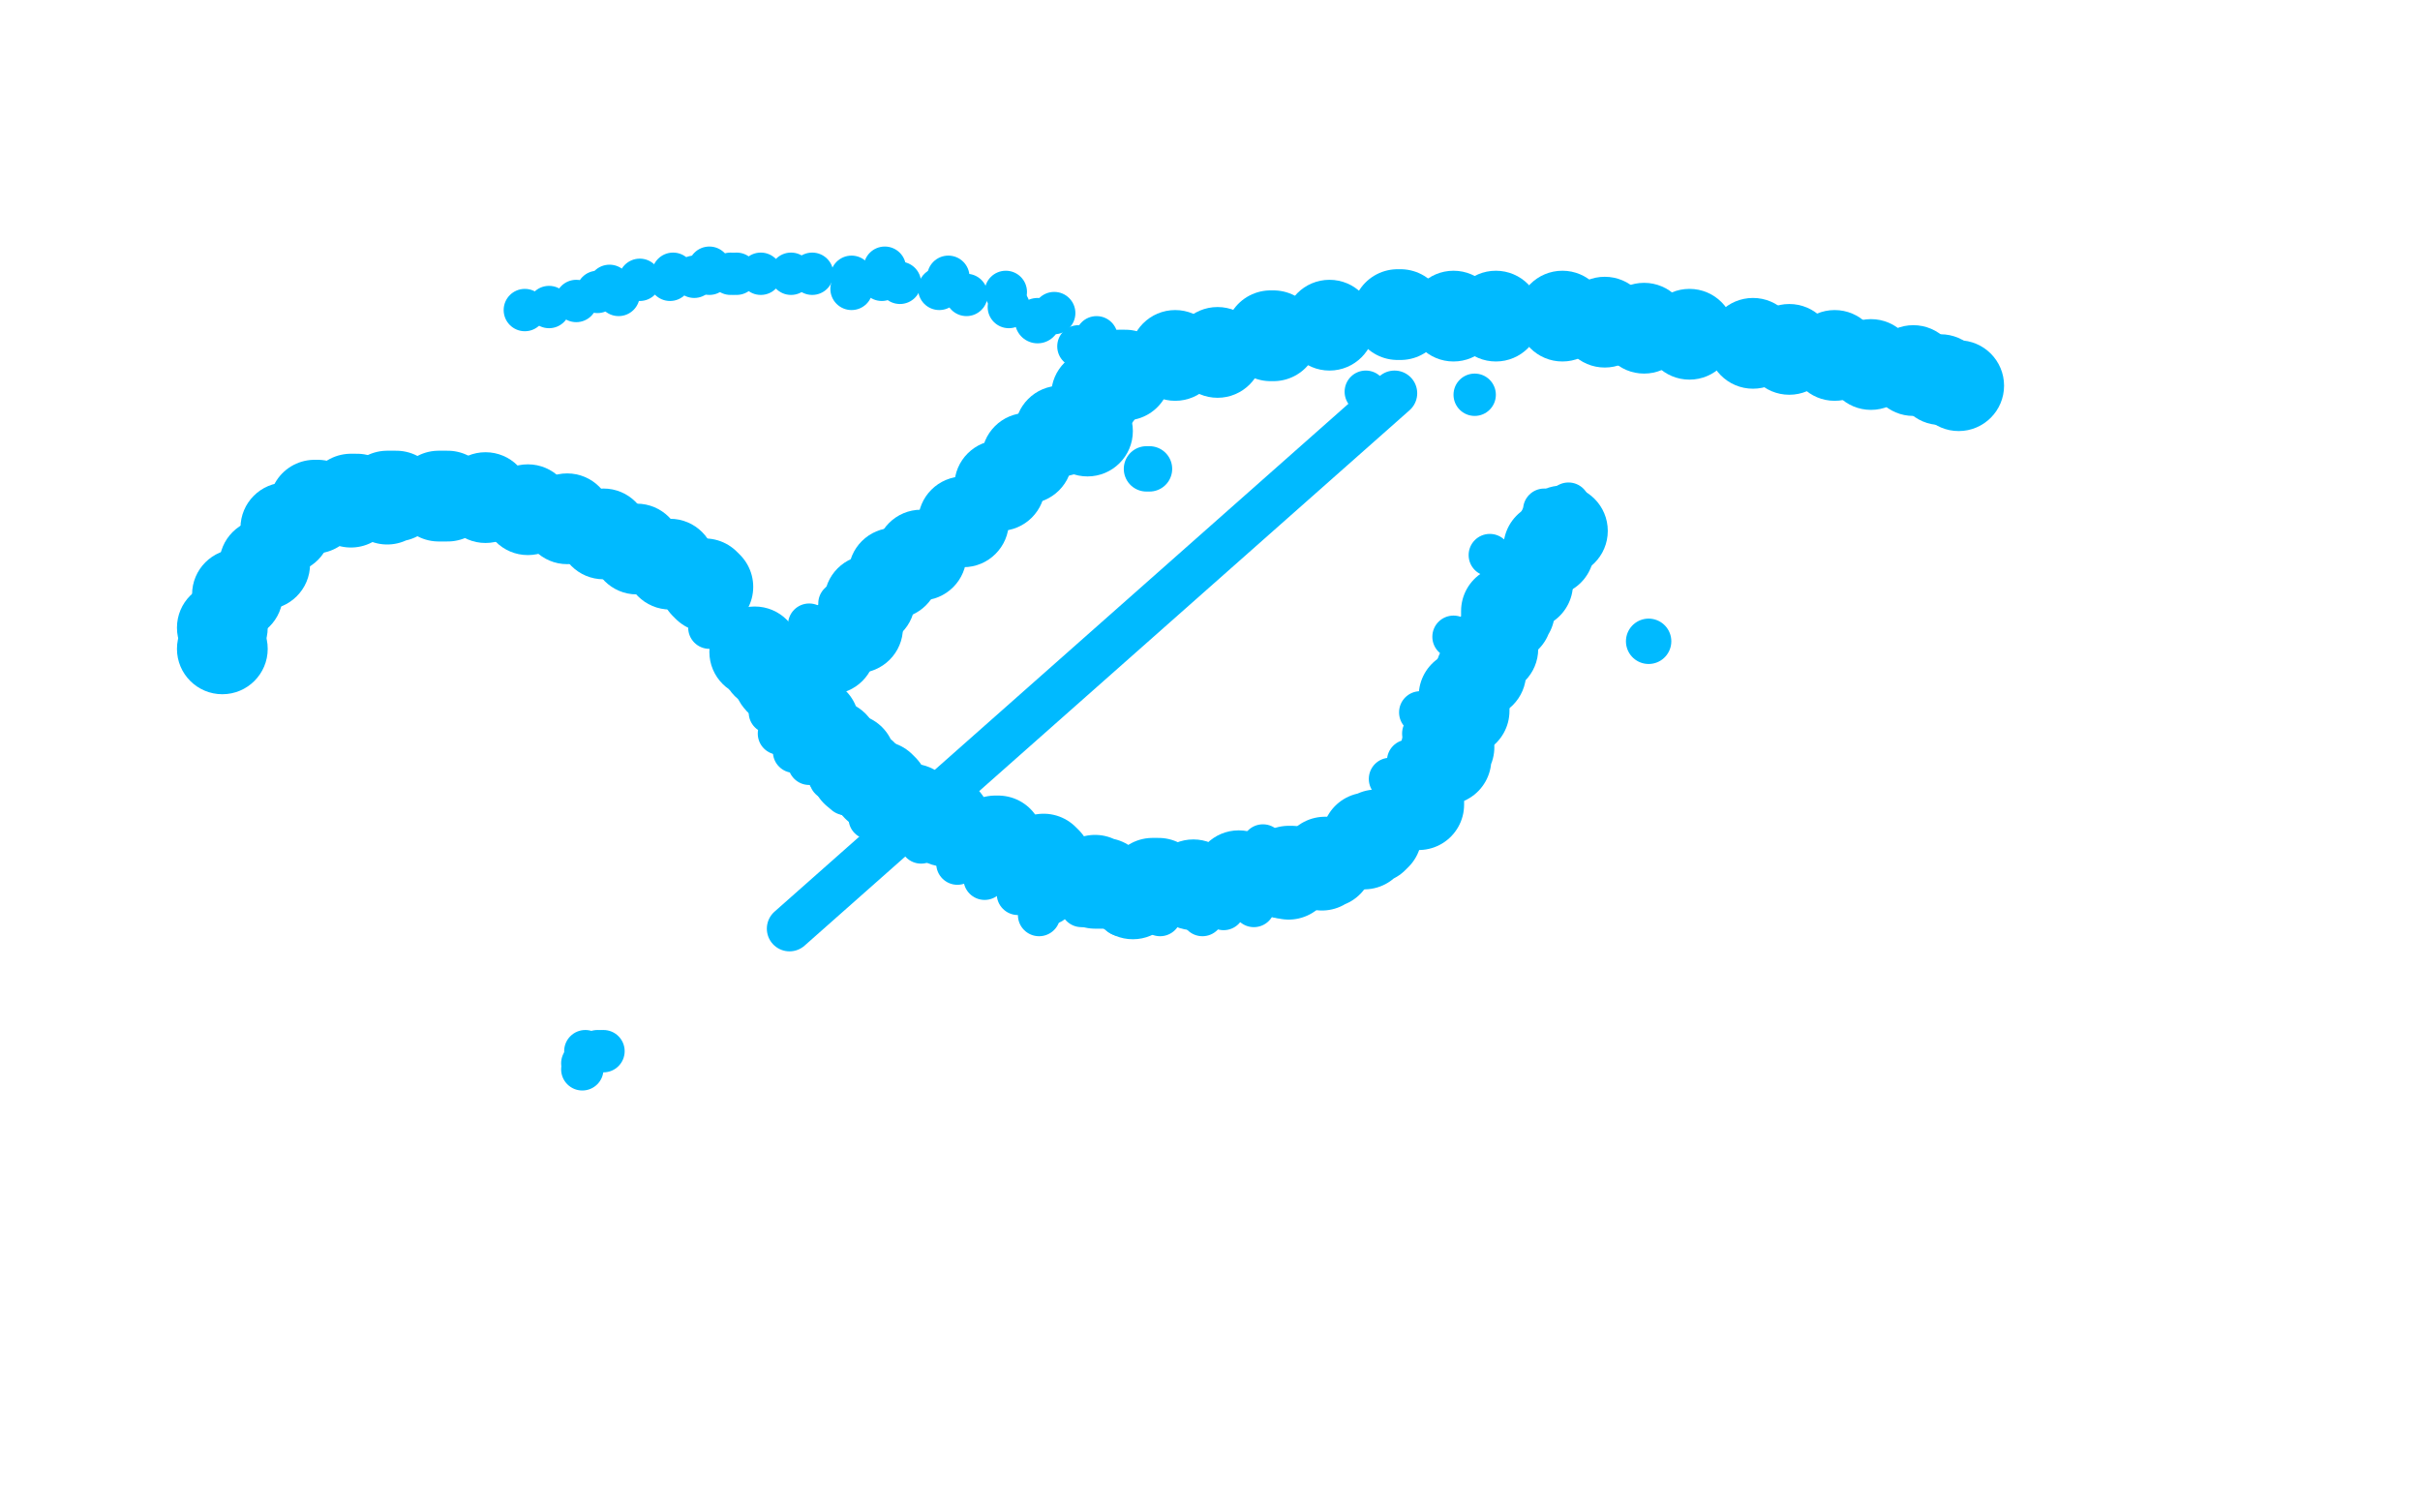 <?xml version="1.0" standalone="no"?>
<!DOCTYPE svg PUBLIC "-//W3C//DTD SVG 1.1//EN"
"http://www.w3.org/Graphics/SVG/1.1/DTD/svg11.dtd">

<svg width="800" height="500" version="1.1" xmlns="http://www.w3.org/2000/svg" xmlns:xlink="http://www.w3.org/1999/xlink" style="stroke-antialiasing: false"><desc>This SVG has been created on https://colorillo.com/</desc><rect x='0' y='0' width='800' height='500' style='fill: rgb(255,255,255); stroke-width:0' /><circle cx="192.5" cy="351.5" r="7" style="fill: #00baff; stroke-antialiasing: false; stroke-antialias: 0; opacity: 1.0"/>
<circle cx="199.5" cy="347.5" r="7" style="fill: #00baff; stroke-antialiasing: false; stroke-antialias: 0; opacity: 1.0"/>
<circle cx="192.5" cy="353.5" r="7" style="fill: #00baff; stroke-antialiasing: false; stroke-antialias: 0; opacity: 1.0"/>
<circle cx="193.5" cy="347.5" r="7" style="fill: #00baff; stroke-antialiasing: false; stroke-antialias: 0; opacity: 1.0"/>
<circle cx="197.5" cy="347.5" r="7" style="fill: #00baff; stroke-antialiasing: false; stroke-antialias: 0; opacity: 1.0"/>
<polyline points="261,307 461,130" style="fill: none; stroke: #00baff; stroke-width: 15; stroke-linejoin: round; stroke-linecap: round; stroke-antialiasing: false; stroke-antialias: 0; opacity: 1.0"/>
<circle cx="451.5" cy="129.5" r="7" style="fill: #00baff; stroke-antialiasing: false; stroke-antialias: 0; opacity: 1.0"/>
<polyline points="380,155 379,155" style="fill: none; stroke: #00baff; stroke-width: 15; stroke-linejoin: round; stroke-linecap: round; stroke-antialiasing: false; stroke-antialias: 0; opacity: 1.0"/>
<polyline points="545,212 545,212" style="fill: none; stroke: #00baff; stroke-width: 15; stroke-linejoin: round; stroke-linecap: round; stroke-antialiasing: false; stroke-antialias: 0; opacity: 1.0"/>
<circle cx="417.5" cy="279.5" r="7" style="fill: #00baff; stroke-antialiasing: false; stroke-antialias: 0; opacity: 1.0"/>
<circle cx="518.5" cy="166.5" r="7" style="fill: #00baff; stroke-antialiasing: false; stroke-antialias: 0; opacity: 1.0"/>
<circle cx="510.5" cy="168.5" r="7" style="fill: #00baff; stroke-antialiasing: false; stroke-antialias: 0; opacity: 1.0"/>
<circle cx="492.5" cy="183.5" r="7" style="fill: #00baff; stroke-antialiasing: false; stroke-antialias: 0; opacity: 1.0"/>
<circle cx="480.5" cy="210.5" r="7" style="fill: #00baff; stroke-antialiasing: false; stroke-antialias: 0; opacity: 1.0"/>
<circle cx="469.5" cy="235.5" r="7" style="fill: #00baff; stroke-antialiasing: false; stroke-antialias: 0; opacity: 1.0"/>
<circle cx="459.5" cy="257.5" r="7" style="fill: #00baff; stroke-antialiasing: false; stroke-antialias: 0; opacity: 1.0"/>
<circle cx="449.5" cy="274.5" r="7" style="fill: #00baff; stroke-antialiasing: false; stroke-antialias: 0; opacity: 1.0"/>
<circle cx="423.5" cy="288.5" r="7" style="fill: #00baff; stroke-antialiasing: false; stroke-antialias: 0; opacity: 1.0"/>
<circle cx="370.5" cy="302.5" r="7" style="fill: #00baff; stroke-antialiasing: false; stroke-antialias: 0; opacity: 1.0"/>
<circle cx="343.5" cy="302.5" r="7" style="fill: #00baff; stroke-antialiasing: false; stroke-antialias: 0; opacity: 1.0"/>
<circle cx="287.5" cy="270.5" r="7" style="fill: #00baff; stroke-antialiasing: false; stroke-antialias: 0; opacity: 1.0"/>
<circle cx="252.5" cy="230.5" r="7" style="fill: #00baff; stroke-antialiasing: false; stroke-antialias: 0; opacity: 1.0"/>
<circle cx="232.5" cy="202.5" r="7" style="fill: #00baff; stroke-antialiasing: false; stroke-antialias: 0; opacity: 1.0"/>
<circle cx="214.5" cy="180.5" r="7" style="fill: #00baff; stroke-antialiasing: false; stroke-antialias: 0; opacity: 1.0"/>
<polyline points="183,167 177,165 174,165 173,164 170,163 167,163 166,163 161,162" style="fill: none; stroke: #00baff; stroke-width: 15; stroke-linejoin: round; stroke-linecap: round; stroke-antialiasing: false; stroke-antialias: 0; opacity: 1.0"/>
<circle cx="141.5" cy="160.5" r="7" style="fill: #00baff; stroke-antialiasing: false; stroke-antialias: 0; opacity: 1.0"/>
<circle cx="109.5" cy="160.5" r="7" style="fill: #00baff; stroke-antialiasing: false; stroke-antialias: 0; opacity: 1.0"/>
<circle cx="74.5" cy="200.5" r="7" style="fill: #00baff; stroke-antialiasing: false; stroke-antialias: 0; opacity: 1.0"/>
<circle cx="70.5" cy="210.5" r="7" style="fill: #00baff; stroke-antialiasing: false; stroke-antialias: 0; opacity: 1.0"/>
<circle cx="173.5" cy="102.5" r="7" style="fill: #00baff; stroke-antialiasing: false; stroke-antialias: 0; opacity: 1.0"/>
<circle cx="204.5" cy="97.5" r="7" style="fill: #00baff; stroke-antialiasing: false; stroke-antialias: 0; opacity: 1.0"/>
<circle cx="229.5" cy="91.5" r="7" style="fill: #00baff; stroke-antialiasing: false; stroke-antialias: 0; opacity: 1.0"/>
<circle cx="243.5" cy="90.5" r="7" style="fill: #00baff; stroke-antialiasing: false; stroke-antialias: 0; opacity: 1.0"/>
<circle cx="281.5" cy="95.5" r="7" style="fill: #00baff; stroke-antialiasing: false; stroke-antialias: 0; opacity: 1.0"/>
<circle cx="333.5" cy="101.5" r="7" style="fill: #00baff; stroke-antialiasing: false; stroke-antialias: 0; opacity: 1.0"/>
<circle cx="487.5" cy="130.5" r="7" style="fill: #00baff; stroke-antialiasing: false; stroke-antialias: 0; opacity: 1.0"/>
<circle cx="649.5" cy="128.5" r="7" style="fill: #00baff; stroke-antialiasing: false; stroke-antialias: 0; opacity: 1.0"/>
<circle cx="605.5" cy="121.5" r="7" style="fill: #00baff; stroke-antialiasing: false; stroke-antialias: 0; opacity: 1.0"/>
<polyline points="578,115 577,115" style="fill: none; stroke: #00baff; stroke-width: 15; stroke-linejoin: round; stroke-linecap: round; stroke-antialiasing: false; stroke-antialias: 0; opacity: 1.0"/>
<circle cx="543.5" cy="108.5" r="7" style="fill: #00baff; stroke-antialiasing: false; stroke-antialias: 0; opacity: 1.0"/>
<circle cx="531.5" cy="106.5" r="7" style="fill: #00baff; stroke-antialiasing: false; stroke-antialias: 0; opacity: 1.0"/>
<circle cx="520.5" cy="103.5" r="7" style="fill: #00baff; stroke-antialiasing: false; stroke-antialias: 0; opacity: 1.0"/>
<circle cx="508.5" cy="102.5" r="7" style="fill: #00baff; stroke-antialiasing: false; stroke-antialias: 0; opacity: 1.0"/>
<circle cx="501.5" cy="102.5" r="7" style="fill: #00baff; stroke-antialiasing: false; stroke-antialias: 0; opacity: 1.0"/>
<circle cx="493.5" cy="102.5" r="7" style="fill: #00baff; stroke-antialiasing: false; stroke-antialias: 0; opacity: 1.0"/>
<circle cx="481.5" cy="101.5" r="7" style="fill: #00baff; stroke-antialiasing: false; stroke-antialias: 0; opacity: 1.0"/>
<circle cx="470.5" cy="101.5" r="7" style="fill: #00baff; stroke-antialiasing: false; stroke-antialias: 0; opacity: 1.0"/>
<circle cx="464.5" cy="101.5" r="7" style="fill: #00baff; stroke-antialiasing: false; stroke-antialias: 0; opacity: 1.0"/>
<circle cx="450.5" cy="103.5" r="7" style="fill: #00baff; stroke-antialiasing: false; stroke-antialias: 0; opacity: 1.0"/>
<circle cx="560.5" cy="111.5" r="7" style="fill: #00baff; stroke-antialiasing: false; stroke-antialias: 0; opacity: 1.0"/>
<circle cx="433.5" cy="105.5" r="7" style="fill: #00baff; stroke-antialiasing: false; stroke-antialias: 0; opacity: 1.0"/>
<circle cx="425.5" cy="106.5" r="7" style="fill: #00baff; stroke-antialiasing: false; stroke-antialias: 0; opacity: 1.0"/>
<circle cx="419.5" cy="107.5" r="7" style="fill: #00baff; stroke-antialiasing: false; stroke-antialias: 0; opacity: 1.0"/>
<polyline points="409,110 408,110" style="fill: none; stroke: #00baff; stroke-width: 15; stroke-linejoin: round; stroke-linecap: round; stroke-antialiasing: false; stroke-antialias: 0; opacity: 1.0"/>
<circle cx="397.5" cy="113.5" r="7" style="fill: #00baff; stroke-antialiasing: false; stroke-antialias: 0; opacity: 1.0"/>
<circle cx="385.5" cy="119.5" r="7" style="fill: #00baff; stroke-antialiasing: false; stroke-antialias: 0; opacity: 1.0"/>
<circle cx="382.5" cy="121.5" r="7" style="fill: #00baff; stroke-antialiasing: false; stroke-antialias: 0; opacity: 1.0"/>
<circle cx="371.5" cy="125.5" r="7" style="fill: #00baff; stroke-antialiasing: false; stroke-antialias: 0; opacity: 1.0"/>
<circle cx="367.5" cy="127.5" r="7" style="fill: #00baff; stroke-antialiasing: false; stroke-antialias: 0; opacity: 1.0"/>
<circle cx="358.5" cy="131.5" r="7" style="fill: #00baff; stroke-antialiasing: false; stroke-antialias: 0; opacity: 1.0"/>
<circle cx="353.5" cy="134.5" r="7" style="fill: #00baff; stroke-antialiasing: false; stroke-antialias: 0; opacity: 1.0"/>
<circle cx="347.5" cy="138.5" r="7" style="fill: #00baff; stroke-antialiasing: false; stroke-antialias: 0; opacity: 1.0"/>
<circle cx="343.5" cy="143.5" r="7" style="fill: #00baff; stroke-antialiasing: false; stroke-antialias: 0; opacity: 1.0"/>
<circle cx="338.5" cy="148.5" r="7" style="fill: #00baff; stroke-antialiasing: false; stroke-antialias: 0; opacity: 1.0"/>
<circle cx="331.5" cy="153.5" r="7" style="fill: #00baff; stroke-antialiasing: false; stroke-antialias: 0; opacity: 1.0"/>
<circle cx="325.5" cy="160.5" r="7" style="fill: #00baff; stroke-antialiasing: false; stroke-antialias: 0; opacity: 1.0"/>
<circle cx="315.5" cy="173.5" r="7" style="fill: #00baff; stroke-antialiasing: false; stroke-antialias: 0; opacity: 1.0"/>
<circle cx="309.5" cy="179.5" r="7" style="fill: #00baff; stroke-antialiasing: false; stroke-antialias: 0; opacity: 1.0"/>
<circle cx="298.5" cy="188.5" r="7" style="fill: #00baff; stroke-antialiasing: false; stroke-antialias: 0; opacity: 1.0"/>
<polyline points="286,197 285,199" style="fill: none; stroke: #00baff; stroke-width: 15; stroke-linejoin: round; stroke-linecap: round; stroke-antialiasing: false; stroke-antialias: 0; opacity: 1.0"/>
<circle cx="276.5" cy="206.5" r="7" style="fill: #00baff; stroke-antialiasing: false; stroke-antialias: 0; opacity: 1.0"/>
<circle cx="270.5" cy="211.5" r="7" style="fill: #00baff; stroke-antialiasing: false; stroke-antialias: 0; opacity: 1.0"/>
<circle cx="265.5" cy="217.5" r="7" style="fill: #00baff; stroke-antialiasing: false; stroke-antialias: 0; opacity: 1.0"/>
<circle cx="256.5" cy="223.5" r="7" style="fill: #00baff; stroke-antialiasing: false; stroke-antialias: 0; opacity: 1.0"/>
<circle cx="253.5" cy="225.5" r="7" style="fill: #00baff; stroke-antialiasing: false; stroke-antialias: 0; opacity: 1.0"/>
<circle cx="254.5" cy="235.5" r="7" style="fill: #00baff; stroke-antialiasing: false; stroke-antialias: 0; opacity: 1.0"/>
<circle cx="257.5" cy="242.5" r="7" style="fill: #00baff; stroke-antialiasing: false; stroke-antialias: 0; opacity: 1.0"/>
<circle cx="262.5" cy="248.5" r="7" style="fill: #00baff; stroke-antialiasing: false; stroke-antialias: 0; opacity: 1.0"/>
<circle cx="267.5" cy="252.5" r="7" style="fill: #00baff; stroke-antialiasing: false; stroke-antialias: 0; opacity: 1.0"/>
<circle cx="274.5" cy="257.5" r="7" style="fill: #00baff; stroke-antialiasing: false; stroke-antialias: 0; opacity: 1.0"/>
<circle cx="279.5" cy="262.5" r="7" style="fill: #00baff; stroke-antialiasing: false; stroke-antialias: 0; opacity: 1.0"/>
<circle cx="287.5" cy="267.5" r="7" style="fill: #00baff; stroke-antialiasing: false; stroke-antialias: 0; opacity: 1.0"/>
<circle cx="297.5" cy="273.5" r="7" style="fill: #00baff; stroke-antialiasing: false; stroke-antialias: 0; opacity: 1.0"/>
<circle cx="304.5" cy="278.5" r="7" style="fill: #00baff; stroke-antialiasing: false; stroke-antialias: 0; opacity: 1.0"/>
<circle cx="316.5" cy="285.5" r="7" style="fill: #00baff; stroke-antialiasing: false; stroke-antialias: 0; opacity: 1.0"/>
<circle cx="325.5" cy="290.5" r="7" style="fill: #00baff; stroke-antialiasing: false; stroke-antialias: 0; opacity: 1.0"/>
<circle cx="336.5" cy="295.5" r="7" style="fill: #00baff; stroke-antialiasing: false; stroke-antialias: 0; opacity: 1.0"/>
<circle cx="347.5" cy="298.5" r="7" style="fill: #00baff; stroke-antialiasing: false; stroke-antialias: 0; opacity: 1.0"/>
<circle cx="357.5" cy="299.5" r="7" style="fill: #00baff; stroke-antialiasing: false; stroke-antialias: 0; opacity: 1.0"/>
<circle cx="369.5" cy="301.5" r="7" style="fill: #00baff; stroke-antialiasing: false; stroke-antialias: 0; opacity: 1.0"/>
<circle cx="383.5" cy="302.5" r="7" style="fill: #00baff; stroke-antialiasing: false; stroke-antialias: 0; opacity: 1.0"/>
<circle cx="397.5" cy="302.5" r="7" style="fill: #00baff; stroke-antialiasing: false; stroke-antialias: 0; opacity: 1.0"/>
<circle cx="404.5" cy="300.5" r="7" style="fill: #00baff; stroke-antialiasing: false; stroke-antialias: 0; opacity: 1.0"/>
<circle cx="414.5" cy="299.5" r="7" style="fill: #00baff; stroke-antialiasing: false; stroke-antialias: 0; opacity: 1.0"/>
<circle cx="422.5" cy="296.5" r="7" style="fill: #00baff; stroke-antialiasing: false; stroke-antialias: 0; opacity: 1.0"/>
<circle cx="435.5" cy="289.5" r="7" style="fill: #00baff; stroke-antialiasing: false; stroke-antialias: 0; opacity: 1.0"/>
<circle cx="439.5" cy="285.5" r="7" style="fill: #00baff; stroke-antialiasing: false; stroke-antialias: 0; opacity: 1.0"/>
<circle cx="442.5" cy="283.5" r="7" style="fill: #00baff; stroke-antialiasing: false; stroke-antialias: 0; opacity: 1.0"/>
<circle cx="450.5" cy="276.5" r="7" style="fill: #00baff; stroke-antialiasing: false; stroke-antialias: 0; opacity: 1.0"/>
<circle cx="458.5" cy="266.5" r="7" style="fill: #00baff; stroke-antialiasing: false; stroke-antialias: 0; opacity: 1.0"/>
<circle cx="461.5" cy="259.5" r="7" style="fill: #00baff; stroke-antialiasing: false; stroke-antialias: 0; opacity: 1.0"/>
<circle cx="465.5" cy="251.5" r="7" style="fill: #00baff; stroke-antialiasing: false; stroke-antialias: 0; opacity: 1.0"/>
<circle cx="470.5" cy="242.5" r="7" style="fill: #00baff; stroke-antialiasing: false; stroke-antialias: 0; opacity: 1.0"/>
<circle cx="473.5" cy="235.5" r="7" style="fill: #00baff; stroke-antialiasing: false; stroke-antialias: 0; opacity: 1.0"/>
<circle cx="479.5" cy="227.5" r="7" style="fill: #00baff; stroke-antialiasing: false; stroke-antialias: 0; opacity: 1.0"/>
<circle cx="485.5" cy="215.5" r="7" style="fill: #00baff; stroke-antialiasing: false; stroke-antialias: 0; opacity: 1.0"/>
<circle cx="490.5" cy="205.5" r="7" style="fill: #00baff; stroke-antialiasing: false; stroke-antialias: 0; opacity: 1.0"/>
<circle cx="493.5" cy="197.5" r="7" style="fill: #00baff; stroke-antialiasing: false; stroke-antialias: 0; opacity: 1.0"/>
<circle cx="497.5" cy="188.5" r="7" style="fill: #00baff; stroke-antialiasing: false; stroke-antialias: 0; opacity: 1.0"/>
<circle cx="500.5" cy="184.5" r="7" style="fill: #00baff; stroke-antialiasing: false; stroke-antialias: 0; opacity: 1.0"/>
<circle cx="295.5" cy="189.5" r="15" style="fill: #00baff; stroke-antialiasing: false; stroke-antialias: 0; opacity: 1.0"/>
<circle cx="507.5" cy="178.5" r="7" style="fill: #00baff; stroke-antialiasing: false; stroke-antialias: 0; opacity: 1.0"/>
<circle cx="512.5" cy="174.5" r="7" style="fill: #00baff; stroke-antialiasing: false; stroke-antialias: 0; opacity: 1.0"/>
<circle cx="370.5" cy="121.5" r="7" style="fill: #00baff; stroke-antialiasing: false; stroke-antialias: 0; opacity: 1.0"/>
<circle cx="356.5" cy="114.5" r="7" style="fill: #00baff; stroke-antialiasing: false; stroke-antialias: 0; opacity: 1.0"/>
<polyline points="343,106 343,106" style="fill: none; stroke: #00baff; stroke-width: 15; stroke-linejoin: round; stroke-linecap: round; stroke-antialiasing: false; stroke-antialias: 0; opacity: 1.0"/>
<circle cx="319.5" cy="97.5" r="7" style="fill: #00baff; stroke-antialiasing: false; stroke-antialias: 0; opacity: 1.0"/>
<circle cx="310.5" cy="95.5" r="7" style="fill: #00baff; stroke-antialiasing: false; stroke-antialias: 0; opacity: 1.0"/>
<circle cx="297.5" cy="93.5" r="7" style="fill: #00baff; stroke-antialiasing: false; stroke-antialias: 0; opacity: 1.0"/>
<circle cx="291.5" cy="92.5" r="7" style="fill: #00baff; stroke-antialiasing: false; stroke-antialias: 0; opacity: 1.0"/>
<circle cx="268.5" cy="90.5" r="7" style="fill: #00baff; stroke-antialiasing: false; stroke-antialias: 0; opacity: 1.0"/>
<circle cx="261.5" cy="90.5" r="7" style="fill: #00baff; stroke-antialiasing: false; stroke-antialias: 0; opacity: 1.0"/>
<circle cx="251.5" cy="90.5" r="7" style="fill: #00baff; stroke-antialiasing: false; stroke-antialias: 0; opacity: 1.0"/>
<circle cx="241.5" cy="90.5" r="7" style="fill: #00baff; stroke-antialiasing: false; stroke-antialias: 0; opacity: 1.0"/>
<circle cx="234.5" cy="90.5" r="7" style="fill: #00baff; stroke-antialiasing: false; stroke-antialias: 0; opacity: 1.0"/>
<circle cx="221.5" cy="92.5" r="7" style="fill: #00baff; stroke-antialiasing: false; stroke-antialias: 0; opacity: 1.0"/>
<circle cx="202.5" cy="95.5" r="7" style="fill: #00baff; stroke-antialiasing: false; stroke-antialias: 0; opacity: 1.0"/>
<circle cx="197.5" cy="96.5" r="7" style="fill: #00baff; stroke-antialiasing: false; stroke-antialias: 0; opacity: 1.0"/>
<circle cx="181.5" cy="101.5" r="7" style="fill: #00baff; stroke-antialiasing: false; stroke-antialias: 0; opacity: 1.0"/>
<circle cx="190.5" cy="99.5" r="7" style="fill: #00baff; stroke-antialiasing: false; stroke-antialias: 0; opacity: 1.0"/>
<circle cx="201.5" cy="94.5" r="7" style="fill: #00baff; stroke-antialiasing: false; stroke-antialias: 0; opacity: 1.0"/>
<circle cx="211.5" cy="92.5" r="7" style="fill: #00baff; stroke-antialiasing: false; stroke-antialias: 0; opacity: 1.0"/>
<circle cx="222.5" cy="90.5" r="7" style="fill: #00baff; stroke-antialiasing: false; stroke-antialias: 0; opacity: 1.0"/>
<circle cx="281.5" cy="91.5" r="7" style="fill: #00baff; stroke-antialiasing: false; stroke-antialias: 0; opacity: 1.0"/>
<circle cx="234.5" cy="88.5" r="7" style="fill: #00baff; stroke-antialiasing: false; stroke-antialias: 0; opacity: 1.0"/>
<circle cx="292.5" cy="88.5" r="7" style="fill: #00baff; stroke-antialiasing: false; stroke-antialias: 0; opacity: 1.0"/>
<circle cx="313.5" cy="91.5" r="7" style="fill: #00baff; stroke-antialiasing: false; stroke-antialias: 0; opacity: 1.0"/>
<circle cx="332.5" cy="96.5" r="7" style="fill: #00baff; stroke-antialiasing: false; stroke-antialias: 0; opacity: 1.0"/>
<circle cx="348.5" cy="103.5" r="7" style="fill: #00baff; stroke-antialiasing: false; stroke-antialias: 0; opacity: 1.0"/>
<circle cx="362.5" cy="111.5" r="7" style="fill: #00baff; stroke-antialiasing: false; stroke-antialias: 0; opacity: 1.0"/>
<circle cx="370.5" cy="117.5" r="7" style="fill: #00baff; stroke-antialiasing: false; stroke-antialias: 0; opacity: 1.0"/>
<circle cx="69.5" cy="212.5" r="7" style="fill: #00baff; stroke-antialiasing: false; stroke-antialias: 0; opacity: 1.0"/>
<circle cx="70.5" cy="205.5" r="7" style="fill: #00baff; stroke-antialiasing: false; stroke-antialias: 0; opacity: 1.0"/>
<circle cx="73.5" cy="195.5" r="7" style="fill: #00baff; stroke-antialiasing: false; stroke-antialias: 0; opacity: 1.0"/>
<circle cx="78.5" cy="188.5" r="7" style="fill: #00baff; stroke-antialiasing: false; stroke-antialias: 0; opacity: 1.0"/>
<circle cx="83.5" cy="181.5" r="7" style="fill: #00baff; stroke-antialiasing: false; stroke-antialias: 0; opacity: 1.0"/>
<circle cx="88.5" cy="175.5" r="7" style="fill: #00baff; stroke-antialiasing: false; stroke-antialias: 0; opacity: 1.0"/>
<circle cx="93.5" cy="172.5" r="7" style="fill: #00baff; stroke-antialiasing: false; stroke-antialias: 0; opacity: 1.0"/>
<circle cx="99.5" cy="169.5" r="7" style="fill: #00baff; stroke-antialiasing: false; stroke-antialias: 0; opacity: 1.0"/>
<circle cx="103.5" cy="167.5" r="7" style="fill: #00baff; stroke-antialiasing: false; stroke-antialias: 0; opacity: 1.0"/>
<circle cx="111.5" cy="166.5" r="7" style="fill: #00baff; stroke-antialiasing: false; stroke-antialias: 0; opacity: 1.0"/>
<circle cx="122.5" cy="164.5" r="7" style="fill: #00baff; stroke-antialiasing: false; stroke-antialias: 0; opacity: 1.0"/>
<circle cx="128.5" cy="164.5" r="7" style="fill: #00baff; stroke-antialiasing: false; stroke-antialias: 0; opacity: 1.0"/>
<circle cx="139.5" cy="163.5" r="7" style="fill: #00baff; stroke-antialiasing: false; stroke-antialias: 0; opacity: 1.0"/>
<circle cx="145.5" cy="163.5" r="7" style="fill: #00baff; stroke-antialiasing: false; stroke-antialias: 0; opacity: 1.0"/>
<circle cx="168.5" cy="164.5" r="7" style="fill: #00baff; stroke-antialiasing: false; stroke-antialias: 0; opacity: 1.0"/>
<circle cx="157.5" cy="163.5" r="7" style="fill: #00baff; stroke-antialiasing: false; stroke-antialias: 0; opacity: 1.0"/>
<circle cx="180.5" cy="169.5" r="7" style="fill: #00baff; stroke-antialiasing: false; stroke-antialias: 0; opacity: 1.0"/>
<circle cx="190.5" cy="171.5" r="7" style="fill: #00baff; stroke-antialiasing: false; stroke-antialias: 0; opacity: 1.0"/>
<circle cx="200.5" cy="174.5" r="7" style="fill: #00baff; stroke-antialiasing: false; stroke-antialias: 0; opacity: 1.0"/>
<circle cx="214.5" cy="180.5" r="7" style="fill: #00baff; stroke-antialiasing: false; stroke-antialias: 0; opacity: 1.0"/>
<circle cx="218.5" cy="183.5" r="7" style="fill: #00baff; stroke-antialiasing: false; stroke-antialias: 0; opacity: 1.0"/>
<circle cx="222.5" cy="186.5" r="7" style="fill: #00baff; stroke-antialiasing: false; stroke-antialias: 0; opacity: 1.0"/>
<circle cx="228.5" cy="190.5" r="7" style="fill: #00baff; stroke-antialiasing: false; stroke-antialias: 0; opacity: 1.0"/>
<circle cx="233.5" cy="194.5" r="7" style="fill: #00baff; stroke-antialiasing: false; stroke-antialias: 0; opacity: 1.0"/>
<circle cx="236.5" cy="198.5" r="7" style="fill: #00baff; stroke-antialiasing: false; stroke-antialias: 0; opacity: 1.0"/>
<circle cx="239.5" cy="201.5" r="7" style="fill: #00baff; stroke-antialiasing: false; stroke-antialias: 0; opacity: 1.0"/>
<circle cx="242.5" cy="206.5" r="7" style="fill: #00baff; stroke-antialiasing: false; stroke-antialias: 0; opacity: 1.0"/>
<circle cx="246.5" cy="210.5" r="7" style="fill: #00baff; stroke-antialiasing: false; stroke-antialias: 0; opacity: 1.0"/>
<circle cx="249.5" cy="215.5" r="7" style="fill: #00baff; stroke-antialiasing: false; stroke-antialias: 0; opacity: 1.0"/>
<circle cx="253.5" cy="227.5" r="7" style="fill: #00baff; stroke-antialiasing: false; stroke-antialias: 0; opacity: 1.0"/>
<circle cx="253.5" cy="230.5" r="7" style="fill: #00baff; stroke-antialiasing: false; stroke-antialias: 0; opacity: 1.0"/>
<circle cx="244.5" cy="219.5" r="7" style="fill: #00baff; stroke-antialiasing: false; stroke-antialias: 0; opacity: 1.0"/>
<circle cx="234.5" cy="207.5" r="7" style="fill: #00baff; stroke-antialiasing: false; stroke-antialias: 0; opacity: 1.0"/>
<circle cx="228.5" cy="199.5" r="7" style="fill: #00baff; stroke-antialiasing: false; stroke-antialias: 0; opacity: 1.0"/>
<circle cx="219.5" cy="192.5" r="7" style="fill: #00baff; stroke-antialiasing: false; stroke-antialias: 0; opacity: 1.0"/>
<polyline points="208,186 207,185" style="fill: none; stroke: #00baff; stroke-width: 15; stroke-linejoin: round; stroke-linecap: round; stroke-antialiasing: false; stroke-antialias: 0; opacity: 1.0"/>
<circle cx="197.5" cy="179.5" r="7" style="fill: #00baff; stroke-antialiasing: false; stroke-antialias: 0; opacity: 1.0"/>
<circle cx="163.5" cy="168.5" r="7" style="fill: #00baff; stroke-antialiasing: false; stroke-antialias: 0; opacity: 1.0"/>
<circle cx="259.5" cy="224.5" r="7" style="fill: #00baff; stroke-antialiasing: false; stroke-antialias: 0; opacity: 1.0"/>
<circle cx="319.5" cy="170.5" r="7" style="fill: #00baff; stroke-antialiasing: false; stroke-antialias: 0; opacity: 1.0"/>
<circle cx="316.5" cy="171.5" r="7" style="fill: #00baff; stroke-antialiasing: false; stroke-antialias: 0; opacity: 1.0"/>
<circle cx="312.5" cy="171.5" r="7" style="fill: #00baff; stroke-antialiasing: false; stroke-antialias: 0; opacity: 1.0"/>
<circle cx="303.5" cy="178.5" r="7" style="fill: #00baff; stroke-antialiasing: false; stroke-antialias: 0; opacity: 1.0"/>
<circle cx="297.5" cy="182.5" r="7" style="fill: #00baff; stroke-antialiasing: false; stroke-antialias: 0; opacity: 1.0"/>
<polyline points="286,192 285,192" style="fill: none; stroke: #00baff; stroke-width: 15; stroke-linejoin: round; stroke-linecap: round; stroke-antialiasing: false; stroke-antialias: 0; opacity: 1.0"/>
<circle cx="277.5" cy="199.5" r="7" style="fill: #00baff; stroke-antialiasing: false; stroke-antialias: 0; opacity: 1.0"/>
<circle cx="267.5" cy="206.5" r="7" style="fill: #00baff; stroke-antialiasing: false; stroke-antialias: 0; opacity: 1.0"/>
<circle cx="258.5" cy="225.5" r="15" style="fill: #00baff; stroke-antialiasing: false; stroke-antialias: 0; opacity: 1.0"/>
<circle cx="263.5" cy="220.5" r="15" style="fill: #00baff; stroke-antialiasing: false; stroke-antialias: 0; opacity: 1.0"/>
<circle cx="274.5" cy="214.5" r="15" style="fill: #00baff; stroke-antialiasing: false; stroke-antialias: 0; opacity: 1.0"/>
<circle cx="283.5" cy="207.5" r="15" style="fill: #00baff; stroke-antialiasing: false; stroke-antialias: 0; opacity: 1.0"/>
<circle cx="503.5" cy="181.5" r="7" style="fill: #00baff; stroke-antialiasing: false; stroke-antialias: 0; opacity: 1.0"/>
<circle cx="287.5" cy="198.5" r="15" style="fill: #00baff; stroke-antialiasing: false; stroke-antialias: 0; opacity: 1.0"/>
<circle cx="304.5" cy="183.5" r="15" style="fill: #00baff; stroke-antialiasing: false; stroke-antialias: 0; opacity: 1.0"/>
<circle cx="318.5" cy="172.5" r="15" style="fill: #00baff; stroke-antialiasing: false; stroke-antialias: 0; opacity: 1.0"/>
<circle cx="330.5" cy="160.5" r="15" style="fill: #00baff; stroke-antialiasing: false; stroke-antialias: 0; opacity: 1.0"/>
<circle cx="339.5" cy="151.5" r="15" style="fill: #00baff; stroke-antialiasing: false; stroke-antialias: 0; opacity: 1.0"/>
<circle cx="350.5" cy="142.5" r="15" style="fill: #00baff; stroke-antialiasing: false; stroke-antialias: 0; opacity: 1.0"/>
<circle cx="362.5" cy="130.5" r="15" style="fill: #00baff; stroke-antialiasing: false; stroke-antialias: 0; opacity: 1.0"/>
<polyline points="370,124 372,124" style="fill: none; stroke: #00baff; stroke-width: 30; stroke-linejoin: round; stroke-linecap: round; stroke-antialiasing: false; stroke-antialias: 0; opacity: 1.0"/>
<circle cx="359.5" cy="142.5" r="15" style="fill: #00baff; stroke-antialiasing: false; stroke-antialias: 0; opacity: 1.0"/>
<circle cx="388.5" cy="117.5" r="15" style="fill: #00baff; stroke-antialiasing: false; stroke-antialias: 0; opacity: 1.0"/>
<circle cx="402.5" cy="116.5" r="15" style="fill: #00baff; stroke-antialiasing: false; stroke-antialias: 0; opacity: 1.0"/>
<circle cx="439.5" cy="107.5" r="15" style="fill: #00baff; stroke-antialiasing: false; stroke-antialias: 0; opacity: 1.0"/>
<polyline points="420,111 421,111" style="fill: none; stroke: #00baff; stroke-width: 30; stroke-linejoin: round; stroke-linecap: round; stroke-antialiasing: false; stroke-antialias: 0; opacity: 1.0"/>
<polyline points="462,104 463,104" style="fill: none; stroke: #00baff; stroke-width: 30; stroke-linejoin: round; stroke-linecap: round; stroke-antialiasing: false; stroke-antialias: 0; opacity: 1.0"/>
<circle cx="480.5" cy="104.5" r="15" style="fill: #00baff; stroke-antialiasing: false; stroke-antialias: 0; opacity: 1.0"/>
<circle cx="494.5" cy="104.5" r="15" style="fill: #00baff; stroke-antialiasing: false; stroke-antialias: 0; opacity: 1.0"/>
<circle cx="516.5" cy="104.5" r="15" style="fill: #00baff; stroke-antialiasing: false; stroke-antialias: 0; opacity: 1.0"/>
<circle cx="530.5" cy="106.5" r="15" style="fill: #00baff; stroke-antialiasing: false; stroke-antialias: 0; opacity: 1.0"/>
<circle cx="543.5" cy="108.5" r="15" style="fill: #00baff; stroke-antialiasing: false; stroke-antialias: 0; opacity: 1.0"/>
<circle cx="558.5" cy="110.5" r="15" style="fill: #00baff; stroke-antialiasing: false; stroke-antialias: 0; opacity: 1.0"/>
<circle cx="579.5" cy="113.5" r="15" style="fill: #00baff; stroke-antialiasing: false; stroke-antialias: 0; opacity: 1.0"/>
<circle cx="591.5" cy="115.5" r="15" style="fill: #00baff; stroke-antialiasing: false; stroke-antialias: 0; opacity: 1.0"/>
<circle cx="606.5" cy="117.5" r="15" style="fill: #00baff; stroke-antialiasing: false; stroke-antialias: 0; opacity: 1.0"/>
<circle cx="618.5" cy="120.5" r="15" style="fill: #00baff; stroke-antialiasing: false; stroke-antialias: 0; opacity: 1.0"/>
<circle cx="632.5" cy="122.5" r="15" style="fill: #00baff; stroke-antialiasing: false; stroke-antialias: 0; opacity: 1.0"/>
<circle cx="641.5" cy="125.5" r="15" style="fill: #00baff; stroke-antialiasing: false; stroke-antialias: 0; opacity: 1.0"/>
<circle cx="647.5" cy="127.5" r="15" style="fill: #00baff; stroke-antialiasing: false; stroke-antialias: 0; opacity: 1.0"/>
<circle cx="73.5" cy="214.5" r="15" style="fill: #00baff; stroke-antialiasing: false; stroke-antialias: 0; opacity: 1.0"/>
<circle cx="78.5" cy="196.5" r="15" style="fill: #00baff; stroke-antialiasing: false; stroke-antialias: 0; opacity: 1.0"/>
<circle cx="73.5" cy="207.5" r="15" style="fill: #00baff; stroke-antialiasing: false; stroke-antialias: 0; opacity: 1.0"/>
<circle cx="87.5" cy="186.5" r="15" style="fill: #00baff; stroke-antialiasing: false; stroke-antialias: 0; opacity: 1.0"/>
<circle cx="94.5" cy="174.5" r="15" style="fill: #00baff; stroke-antialiasing: false; stroke-antialias: 0; opacity: 1.0"/>
<polyline points="104,168 104,167 105,167" style="fill: none; stroke: #00baff; stroke-width: 30; stroke-linejoin: round; stroke-linecap: round; stroke-antialiasing: false; stroke-antialias: 0; opacity: 1.0"/>
<polyline points="116,166 116,165 117,165 117,165 118,165" style="fill: none; stroke: #00baff; stroke-width: 30; stroke-linejoin: round; stroke-linecap: round; stroke-antialiasing: false; stroke-antialias: 0; opacity: 1.0"/>
<polyline points="128,165 128,164 129,164 131,164" style="fill: none; stroke: #00baff; stroke-width: 30; stroke-linejoin: round; stroke-linecap: round; stroke-antialiasing: false; stroke-antialias: 0; opacity: 1.0"/>
<polyline points="145,164 146,164 147,164 148,164" style="fill: none; stroke: #00baff; stroke-width: 30; stroke-linejoin: round; stroke-linecap: round; stroke-antialiasing: false; stroke-antialias: 0; opacity: 1.0"/>
<circle cx="160.5" cy="164.5" r="15" style="fill: #00baff; stroke-antialiasing: false; stroke-antialias: 0; opacity: 1.0"/>
<circle cx="174.5" cy="168.5" r="15" style="fill: #00baff; stroke-antialiasing: false; stroke-antialias: 0; opacity: 1.0"/>
<circle cx="187.5" cy="171.5" r="15" style="fill: #00baff; stroke-antialiasing: false; stroke-antialias: 0; opacity: 1.0"/>
<circle cx="199.5" cy="176.5" r="15" style="fill: #00baff; stroke-antialiasing: false; stroke-antialias: 0; opacity: 1.0"/>
<circle cx="210.5" cy="181.5" r="15" style="fill: #00baff; stroke-antialiasing: false; stroke-antialias: 0; opacity: 1.0"/>
<circle cx="221.5" cy="186.5" r="15" style="fill: #00baff; stroke-antialiasing: false; stroke-antialias: 0; opacity: 1.0"/>
<polyline points="233,193 234,194" style="fill: none; stroke: #00baff; stroke-width: 30; stroke-linejoin: round; stroke-linecap: round; stroke-antialiasing: false; stroke-antialias: 0; opacity: 1.0"/>
<circle cx="249.5" cy="215.5" r="15" style="fill: #00baff; stroke-antialiasing: false; stroke-antialias: 0; opacity: 1.0"/>
<circle cx="253.5" cy="219.5" r="15" style="fill: #00baff; stroke-antialiasing: false; stroke-antialias: 0; opacity: 1.0"/>
<circle cx="257.5" cy="224.5" r="15" style="fill: #00baff; stroke-antialiasing: false; stroke-antialias: 0; opacity: 1.0"/>
<circle cx="262.5" cy="229.5" r="15" style="fill: #00baff; stroke-antialiasing: false; stroke-antialias: 0; opacity: 1.0"/>
<polyline points="268,239 269,239" style="fill: none; stroke: #00baff; stroke-width: 30; stroke-linejoin: round; stroke-linecap: round; stroke-antialiasing: false; stroke-antialias: 0; opacity: 1.0"/>
<circle cx="275.5" cy="246.5" r="15" style="fill: #00baff; stroke-antialiasing: false; stroke-antialias: 0; opacity: 1.0"/>
<polyline points="280,251 281,251 281,252 282,253 283,255 285,256" style="fill: none; stroke: #00baff; stroke-width: 30; stroke-linejoin: round; stroke-linecap: round; stroke-antialiasing: false; stroke-antialias: 0; opacity: 1.0"/>
<polyline points="290,260 291,260 292,261" style="fill: none; stroke: #00baff; stroke-width: 30; stroke-linejoin: round; stroke-linecap: round; stroke-antialiasing: false; stroke-antialias: 0; opacity: 1.0"/>
<circle cx="312.5" cy="271.5" r="15" style="fill: #00baff; stroke-antialiasing: false; stroke-antialias: 0; opacity: 1.0"/>
<polyline points="329,278 330,278" style="fill: none; stroke: #00baff; stroke-width: 30; stroke-linejoin: round; stroke-linecap: round; stroke-antialiasing: false; stroke-antialias: 0; opacity: 1.0"/>
<polyline points="345,284 346,285" style="fill: none; stroke: #00baff; stroke-width: 30; stroke-linejoin: round; stroke-linecap: round; stroke-antialiasing: false; stroke-antialias: 0; opacity: 1.0"/>
<polyline points="362,291 362,292 363,292 364,292 365,292" style="fill: none; stroke: #00baff; stroke-width: 30; stroke-linejoin: round; stroke-linecap: round; stroke-antialiasing: false; stroke-antialias: 0; opacity: 1.0"/>
<circle cx="374.5" cy="295.5" r="15" style="fill: #00baff; stroke-antialiasing: false; stroke-antialias: 0; opacity: 1.0"/>
<polyline points="381,292 382,292 383,292" style="fill: none; stroke: #00baff; stroke-width: 30; stroke-linejoin: round; stroke-linecap: round; stroke-antialiasing: false; stroke-antialias: 0; opacity: 1.0"/>
<circle cx="394.5" cy="292.5" r="15" style="fill: #00baff; stroke-antialiasing: false; stroke-antialias: 0; opacity: 1.0"/>
<circle cx="409.5" cy="289.5" r="15" style="fill: #00baff; stroke-antialiasing: false; stroke-antialias: 0; opacity: 1.0"/>
<polyline points="426,289 426,288 427,288" style="fill: none; stroke: #00baff; stroke-width: 30; stroke-linejoin: round; stroke-linecap: round; stroke-antialiasing: false; stroke-antialias: 0; opacity: 1.0"/>
<circle cx="301.5" cy="267.5" r="15" style="fill: #00baff; stroke-antialiasing: false; stroke-antialias: 0; opacity: 1.0"/>
<polyline points="437,286 438,285 439,285" style="fill: none; stroke: #00baff; stroke-width: 30; stroke-linejoin: round; stroke-linecap: round; stroke-antialiasing: false; stroke-antialias: 0; opacity: 1.0"/>
<polyline points="451,279 452,278 452,277 453,277 454,277 455,276" style="fill: none; stroke: #00baff; stroke-width: 30; stroke-linejoin: round; stroke-linecap: round; stroke-antialiasing: false; stroke-antialias: 0; opacity: 1.0"/>
<polyline points="469,266 469,265" style="fill: none; stroke: #00baff; stroke-width: 30; stroke-linejoin: round; stroke-linecap: round; stroke-antialiasing: false; stroke-antialias: 0; opacity: 1.0"/>
<polyline points="478,251 478,248 479,247" style="fill: none; stroke: #00baff; stroke-width: 30; stroke-linejoin: round; stroke-linecap: round; stroke-antialiasing: false; stroke-antialias: 0; opacity: 1.0"/>
<polyline points="484,235 484,231 484,230" style="fill: none; stroke: #00baff; stroke-width: 30; stroke-linejoin: round; stroke-linecap: round; stroke-antialiasing: false; stroke-antialias: 0; opacity: 1.0"/>
<circle cx="489.5" cy="222.5" r="15" style="fill: #00baff; stroke-antialiasing: false; stroke-antialias: 0; opacity: 1.0"/>
<circle cx="493.5" cy="214.5" r="15" style="fill: #00baff; stroke-antialiasing: false; stroke-antialias: 0; opacity: 1.0"/>
<polyline points="498,204 498,203 498,202 499,202" style="fill: none; stroke: #00baff; stroke-width: 30; stroke-linejoin: round; stroke-linecap: round; stroke-antialiasing: false; stroke-antialias: 0; opacity: 1.0"/>
<polyline points="505,193 505,192" style="fill: none; stroke: #00baff; stroke-width: 30; stroke-linejoin: round; stroke-linecap: round; stroke-antialiasing: false; stroke-antialias: 0; opacity: 1.0"/>
<polyline points="512,182 512,181" style="fill: none; stroke: #00baff; stroke-width: 30; stroke-linejoin: round; stroke-linecap: round; stroke-antialiasing: false; stroke-antialias: 0; opacity: 1.0"/>
<circle cx="516.5" cy="175.5" r="15" style="fill: #00baff; stroke-antialiasing: false; stroke-antialias: 0; opacity: 1.0"/>
</svg>

